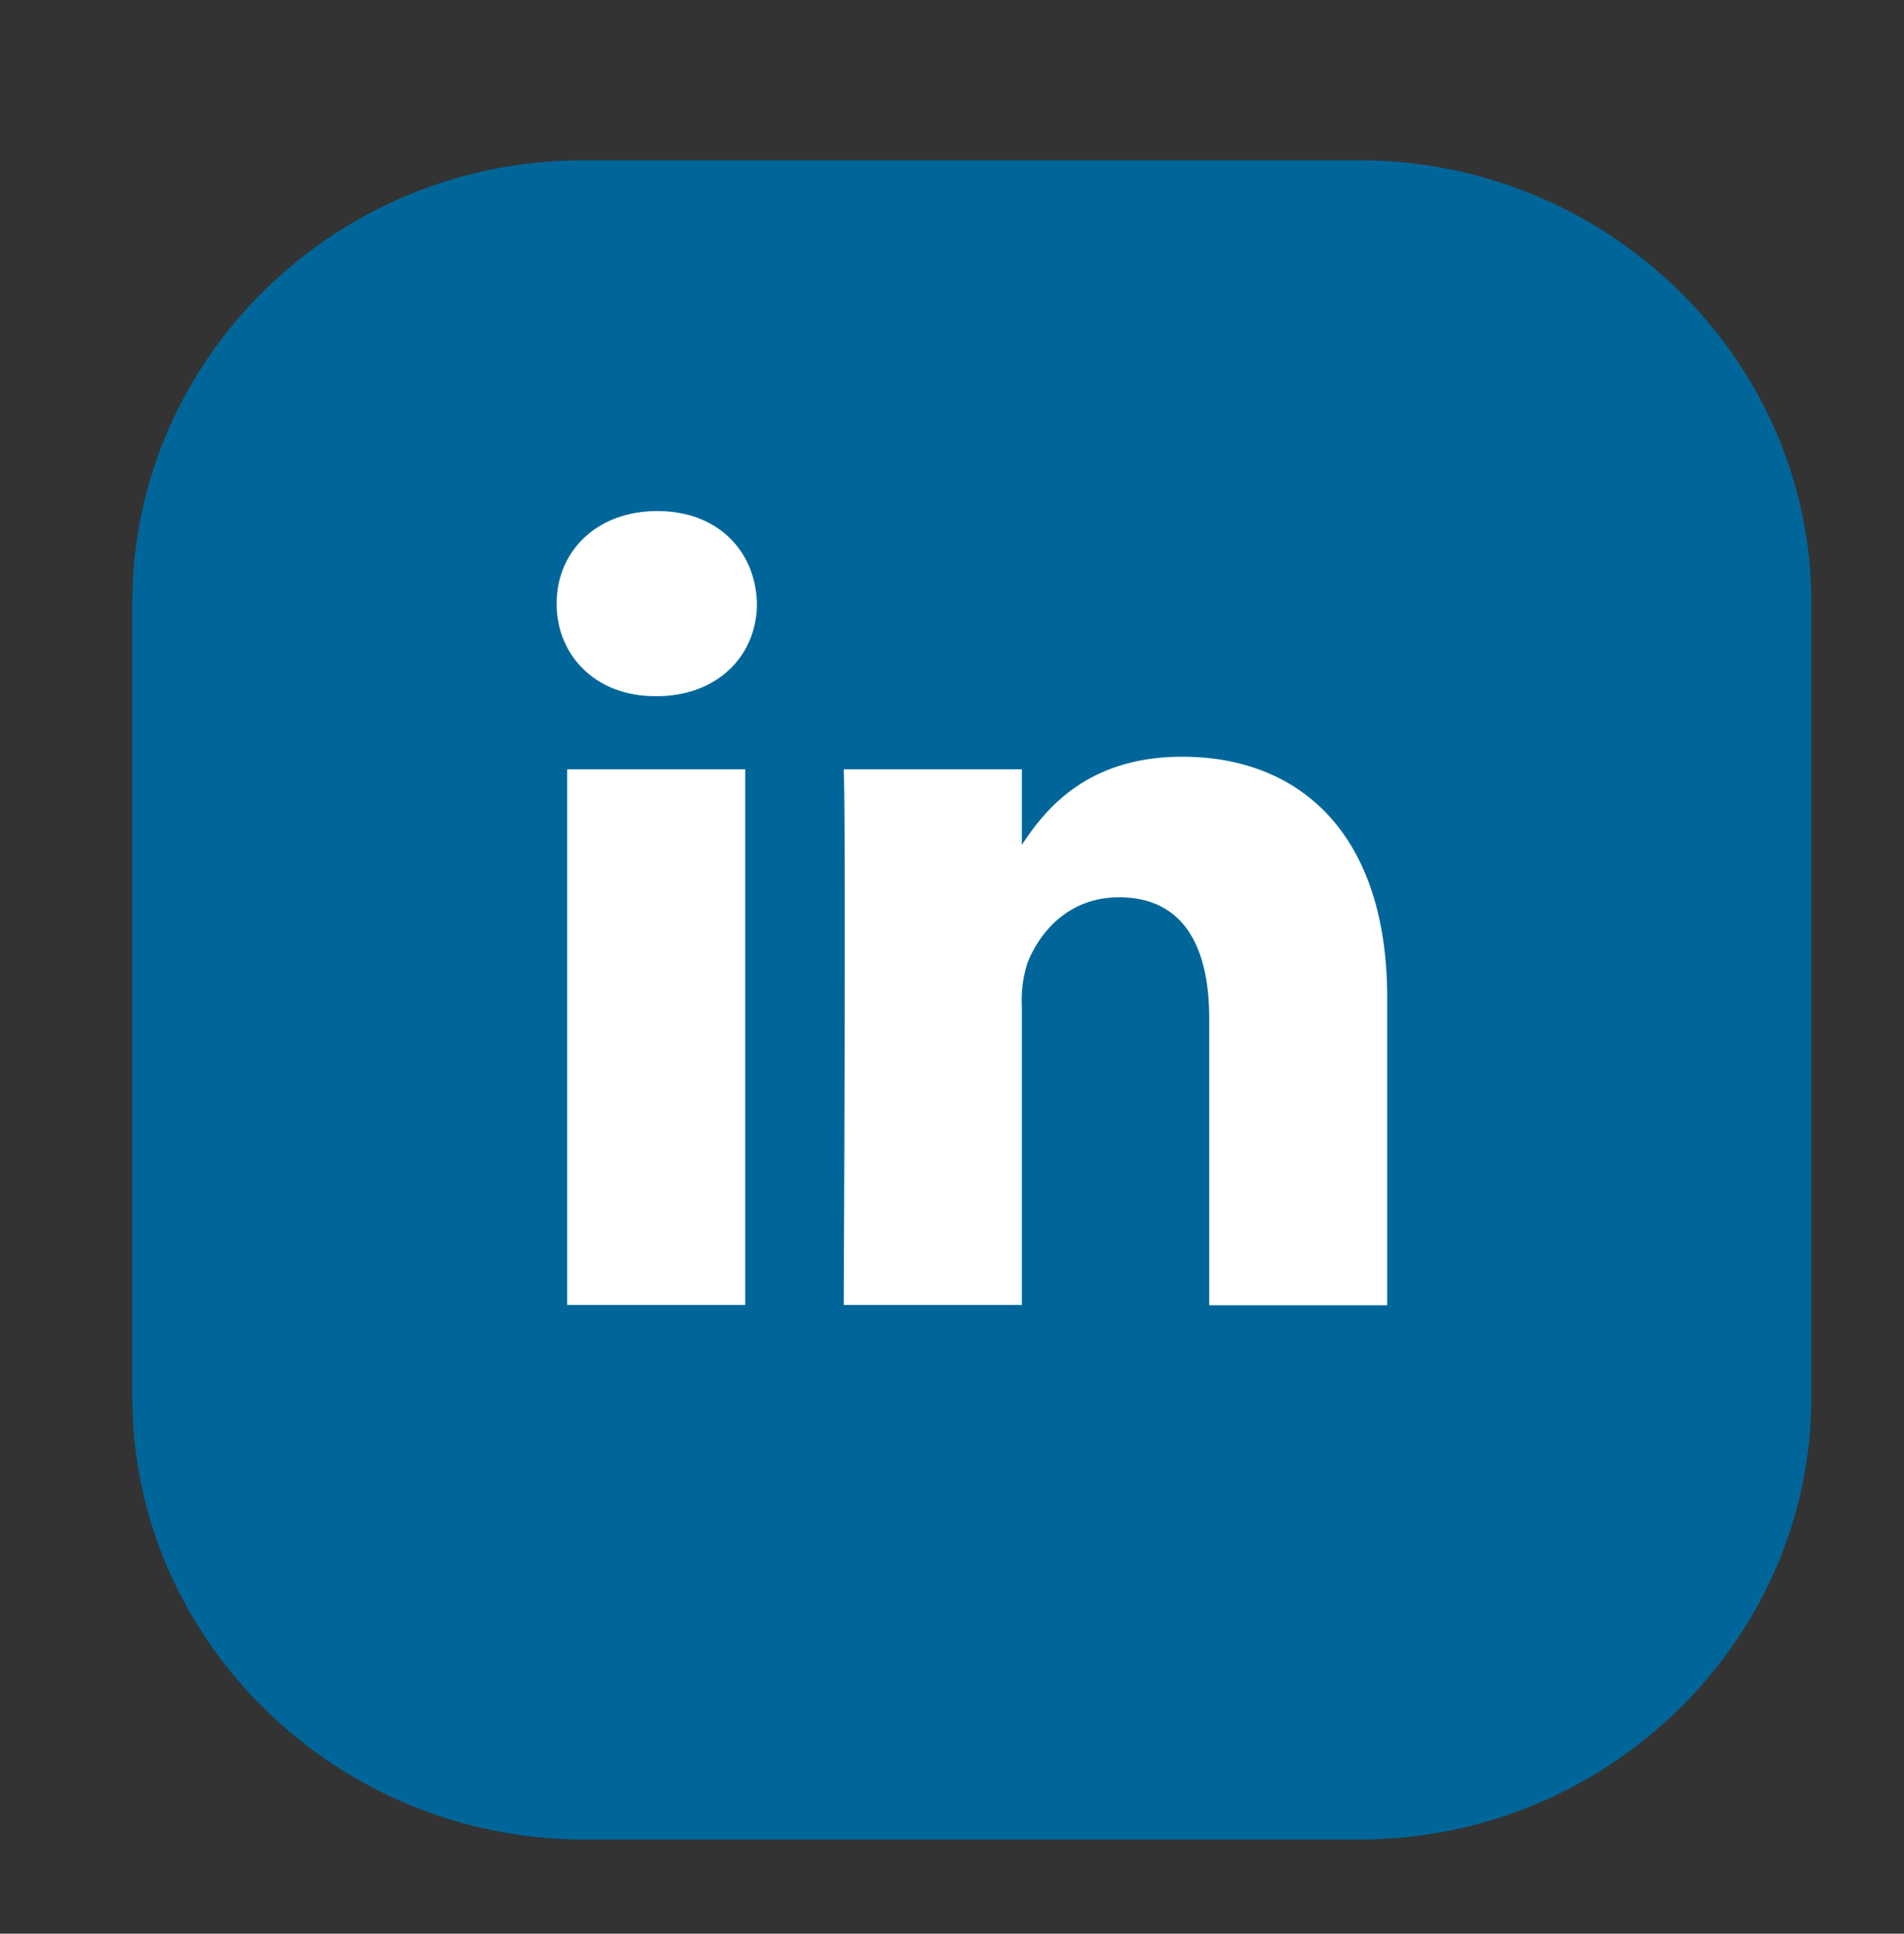 <?xml version="1.0" encoding="UTF-8"?> <svg xmlns="http://www.w3.org/2000/svg" id="Layer_1" data-name="Layer 1" viewBox="0 0 259 263"><rect x="0" y="0" width="259" height="263" fill="#333333" stroke="none"/><defs><style>.cls-1{fill:#069;}.cls-2{fill:#fff;}</style></defs><path class="cls-1" d="M18,82V190c0,33.1,27.7,60.2,61.5,60.2h105.4c33.8,0,61.5-27.1,61.5-60.2V82c0-33.1-27.7-60.2-61.5-60.2H79.51C45.61,21.7,18,48.8,18,82Z"></path><path class="cls-2" d="M101.37,177.49V104.63H77.15v72.86ZM89.26,94.69c8.44,0,13.7-5.6,13.7-12.59C102.8,75,97.7,69.51,89.42,69.51S75.72,75,75.72,82.1c0,7,5.25,12.58,13.38,12.58h.16Zm25.51,82.8H139V136.81a16.57,16.57,0,0,1,.79-5.91c1.75-4.35,5.74-8.86,12.43-8.86,8.76,0,12.27,6.68,12.27,16.48v39h24.21V135.72c0-22.38-11.94-32.8-27.88-32.8-13.06,0-18.8,7.3-22,12.28H139V104.63H114.77c.32,6.84,0,72.87,0,72.87Z"></path></svg> 